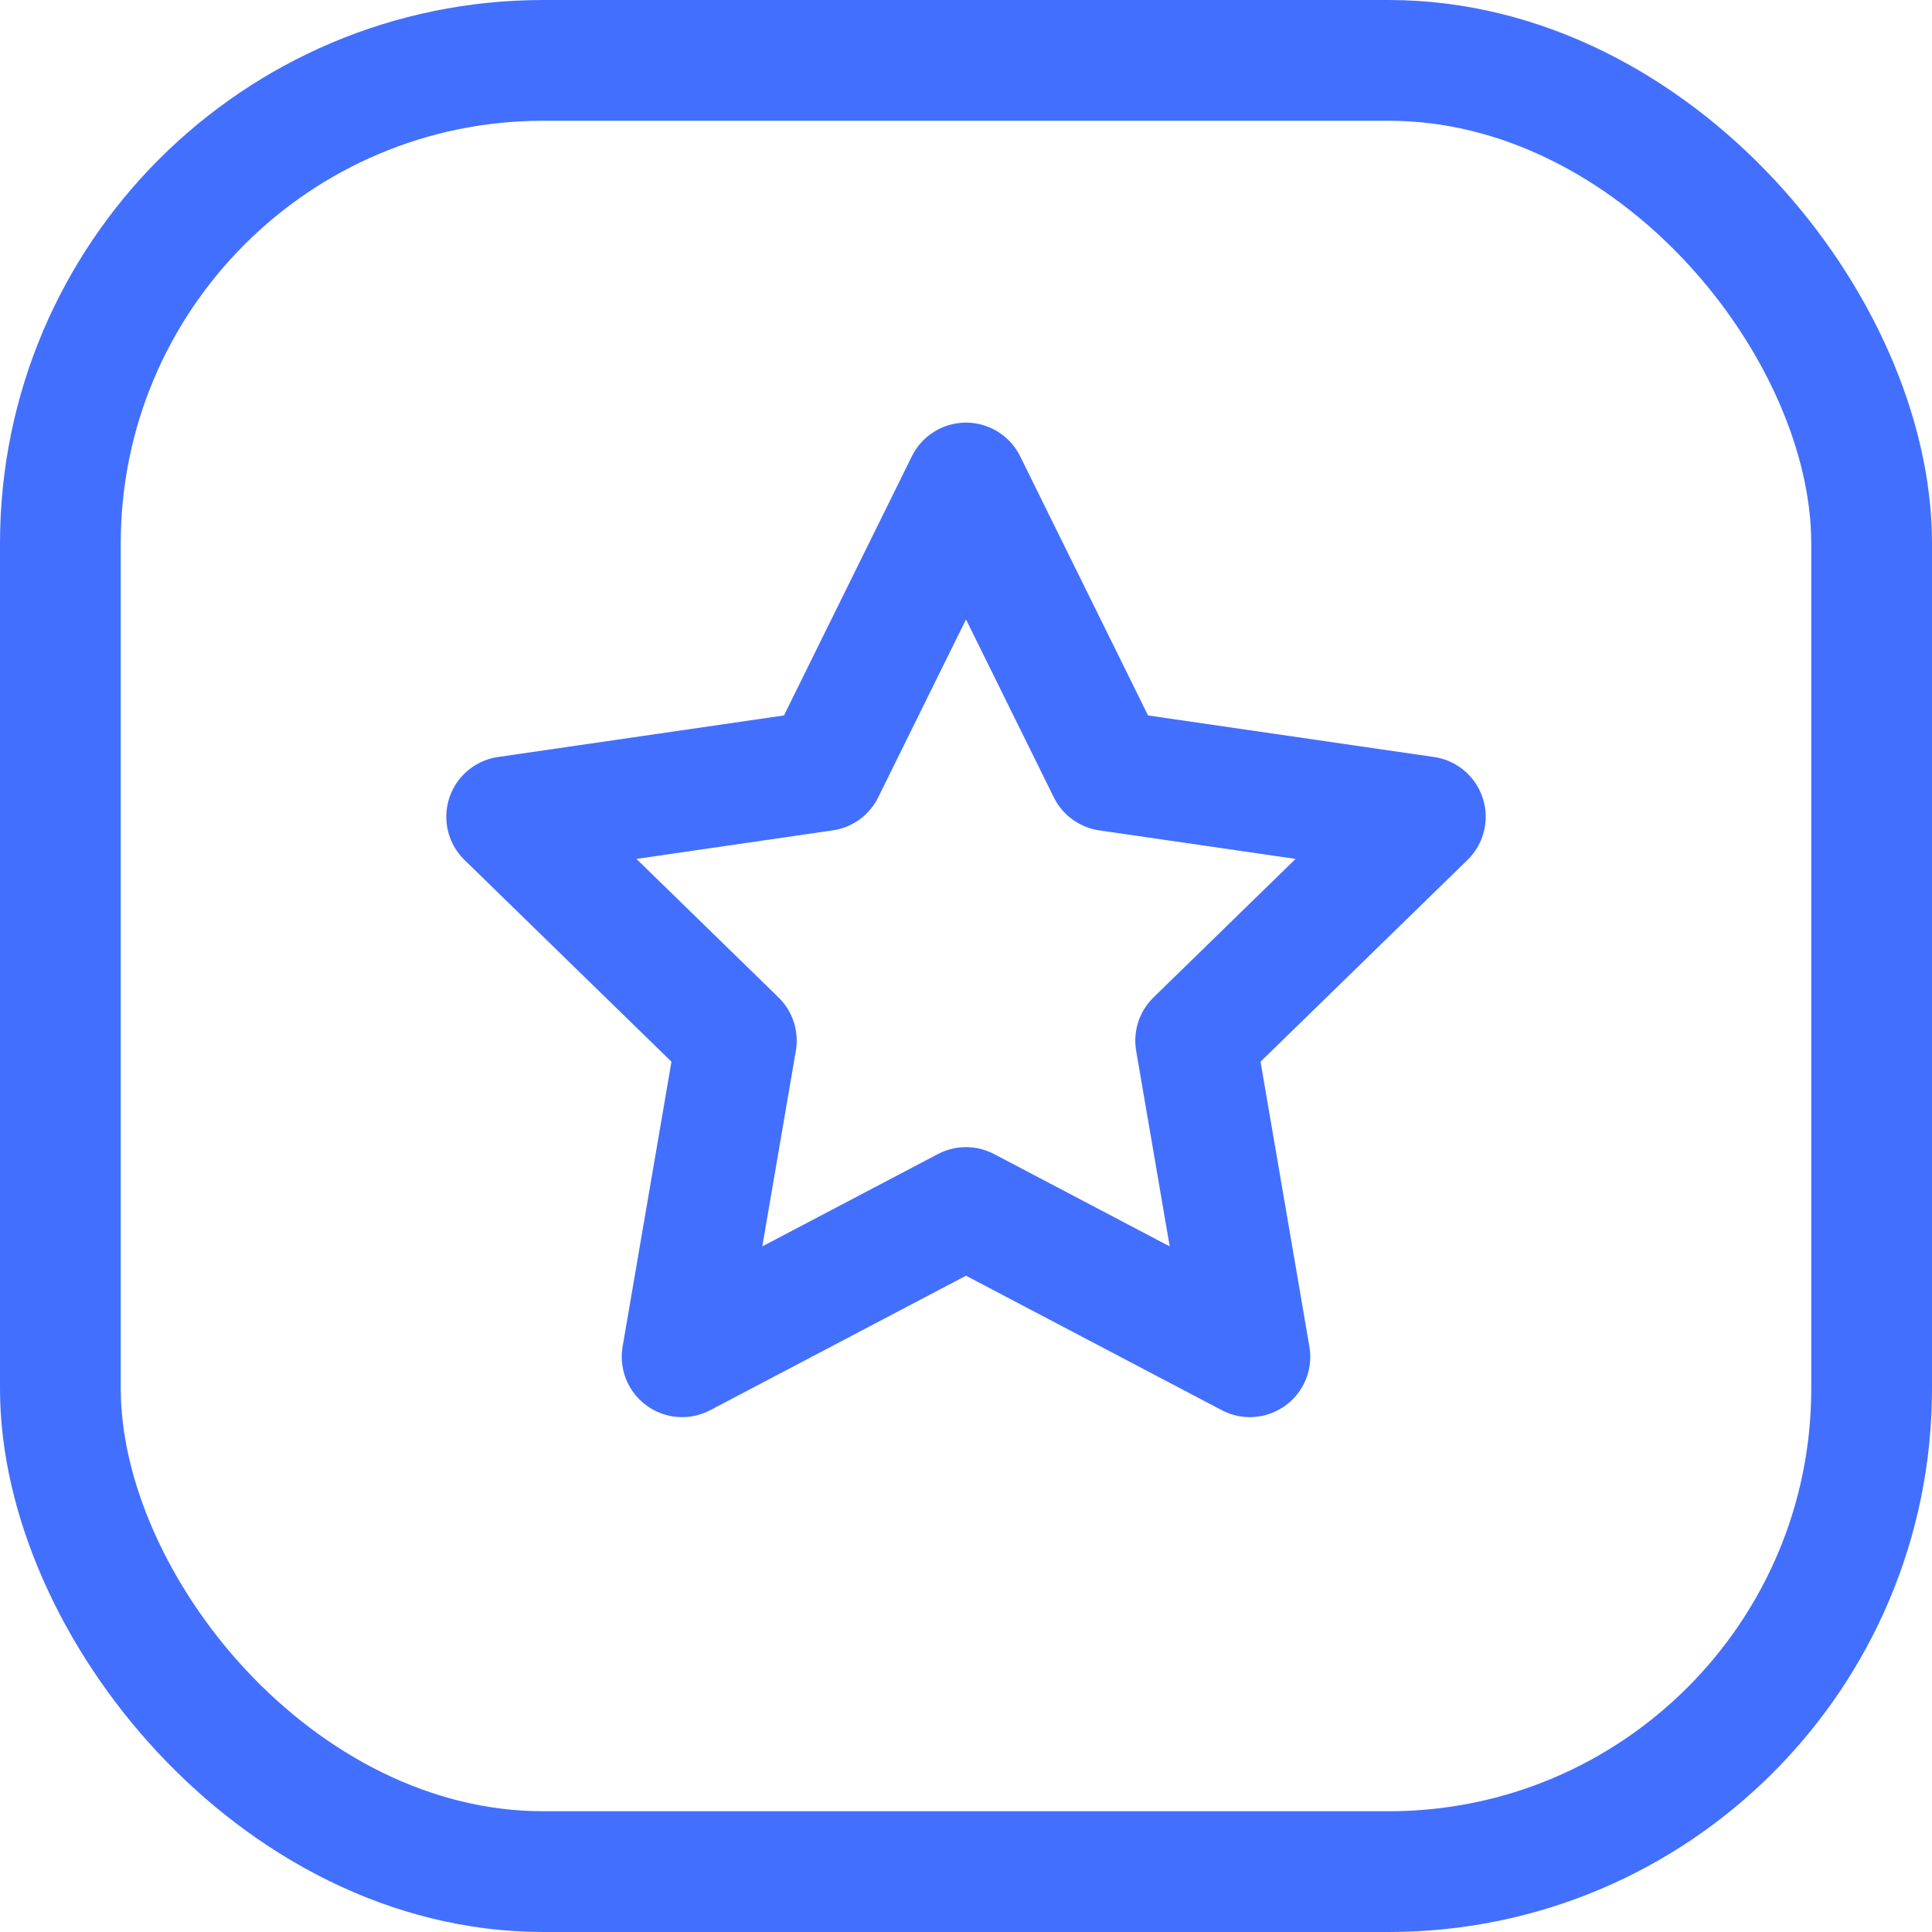 <svg width="32" height="32" viewBox="0 0 32 32" fill="none" xmlns="http://www.w3.org/2000/svg">
<g clip-path="url(#clip0_4108_56004)">
<rect x="1" y="1" width="30" height="30" rx="8" stroke="#436FFF" stroke-width="2"/>
<path d="M16 8L18.351 12.764L23.608 13.528L19.804 17.236L20.702 22.472L16 20L11.298 22.472L12.196 17.236L8.392 13.528L13.649 12.764L16 8Z" stroke="#436FFF" stroke-width="2" stroke-linejoin="round"/>
</g>
<defs>
<clipPath id="clip0_4108_56004">
<rect width="32" height="32" fill="white"/>
</clipPath>
</defs>
</svg>
